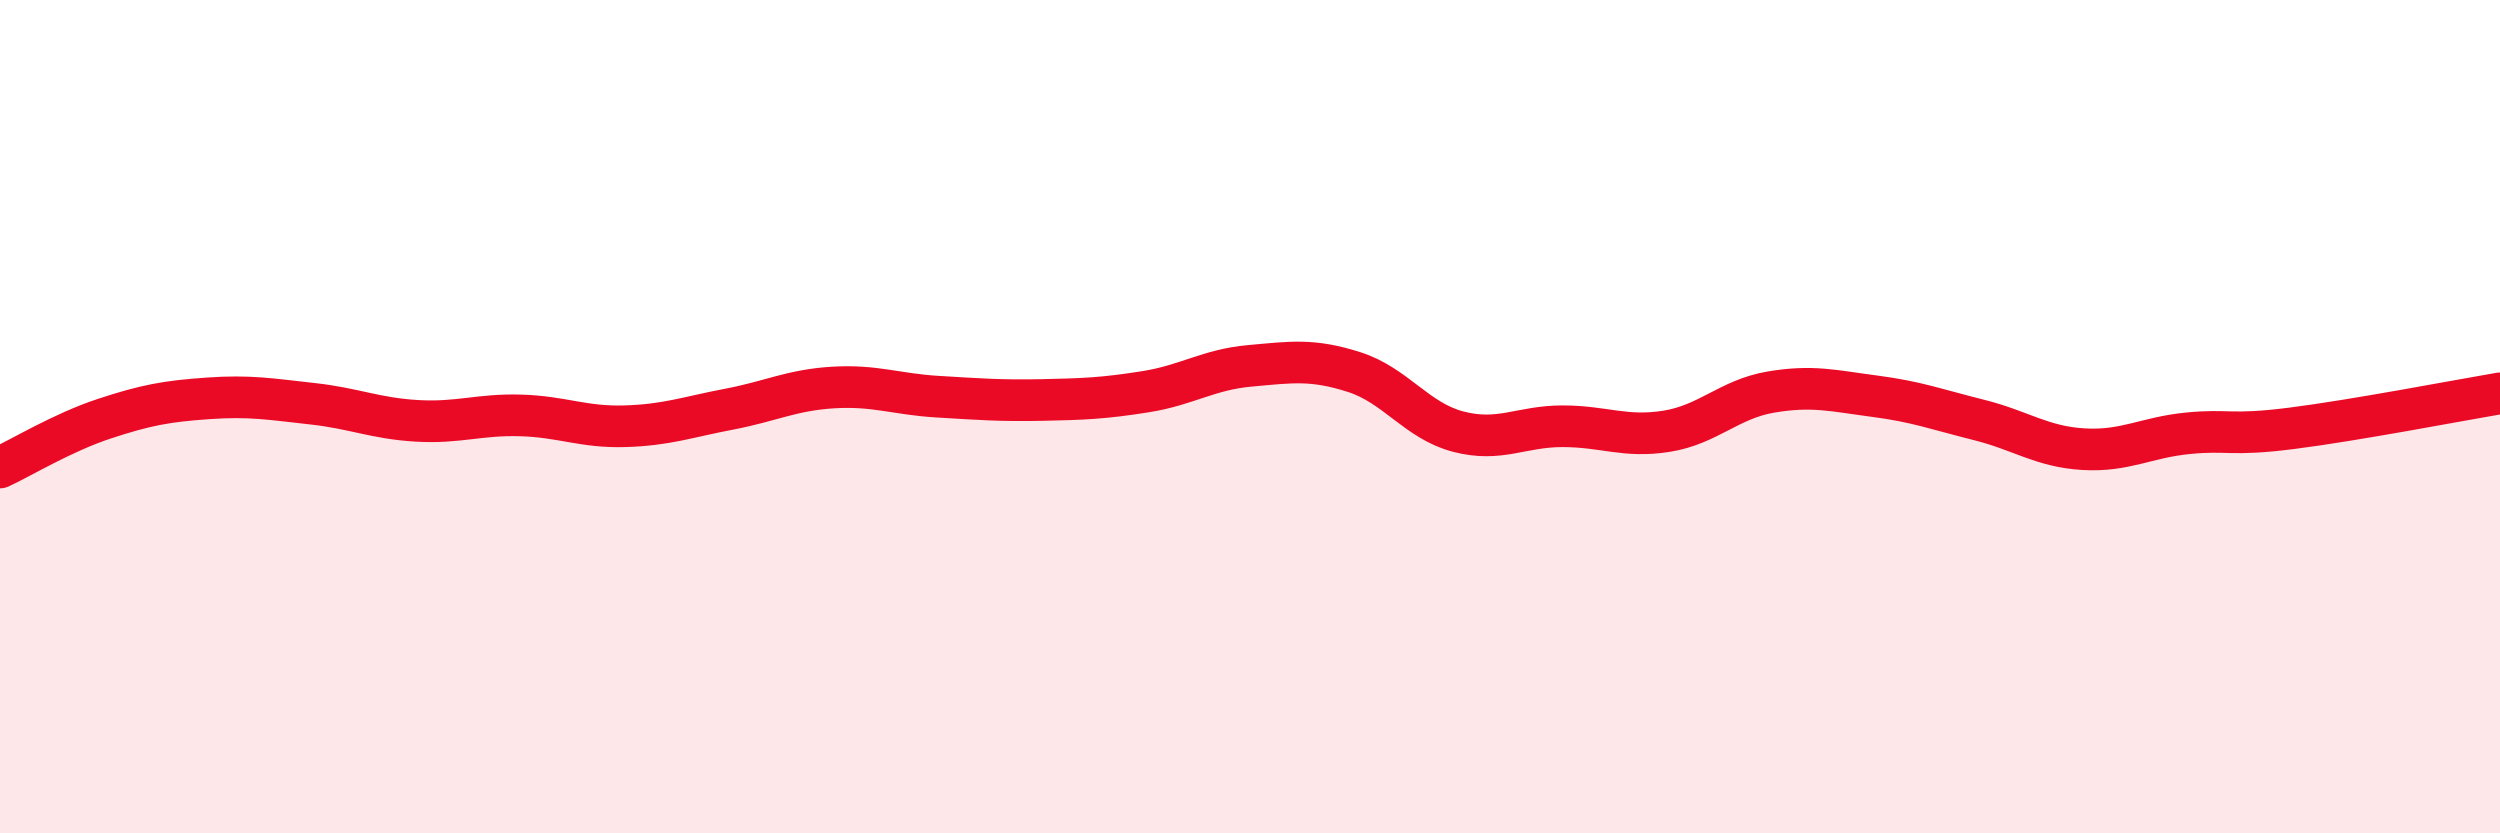 
    <svg width="60" height="20" viewBox="0 0 60 20" xmlns="http://www.w3.org/2000/svg">
      <path
        d="M 0,11.22 C 0.5,10.99 1.5,10.38 2.5,10.05 C 3.5,9.72 4,9.63 5,9.56 C 6,9.49 6.5,9.58 7.5,9.69 C 8.5,9.8 9,10.04 10,10.1 C 11,10.16 11.5,9.94 12.5,9.97 C 13.5,10 14,10.26 15,10.23 C 16,10.2 16.5,10.01 17.5,9.82 C 18.5,9.63 19,9.36 20,9.3 C 21,9.24 21.5,9.46 22.5,9.52 C 23.5,9.58 24,9.62 25,9.6 C 26,9.58 26.5,9.56 27.5,9.4 C 28.5,9.24 29,8.87 30,8.78 C 31,8.69 31.5,8.61 32.5,8.93 C 33.5,9.25 34,10.1 35,10.36 C 36,10.62 36.5,10.23 37.5,10.23 C 38.5,10.23 39,10.51 40,10.35 C 41,10.19 41.5,9.58 42.5,9.41 C 43.5,9.24 44,9.38 45,9.51 C 46,9.64 46.5,9.83 47.5,10.08 C 48.5,10.33 49,10.72 50,10.78 C 51,10.84 51.5,10.5 52.5,10.4 C 53.5,10.3 53.5,10.47 55,10.28 C 56.5,10.09 59,9.61 60,9.44L60 20L0 20Z"
        fill="#EB0A25"
        opacity="0.1"
        stroke-linecap="round"
        stroke-linejoin="round"
      />
      <path
        d="M 0,11.22 C 0.5,10.99 1.5,10.38 2.5,10.05 C 3.5,9.72 4,9.63 5,9.56 C 6,9.49 6.5,9.58 7.5,9.69 C 8.5,9.8 9,10.04 10,10.1 C 11,10.16 11.5,9.94 12.5,9.97 C 13.5,10 14,10.26 15,10.23 C 16,10.2 16.5,10.01 17.5,9.82 C 18.5,9.63 19,9.36 20,9.3 C 21,9.24 21.5,9.46 22.5,9.52 C 23.5,9.58 24,9.62 25,9.6 C 26,9.58 26.5,9.56 27.5,9.4 C 28.5,9.24 29,8.87 30,8.78 C 31,8.69 31.5,8.61 32.5,8.93 C 33.5,9.25 34,10.1 35,10.36 C 36,10.62 36.5,10.23 37.5,10.23 C 38.5,10.23 39,10.51 40,10.35 C 41,10.19 41.5,9.58 42.5,9.41 C 43.5,9.24 44,9.38 45,9.51 C 46,9.64 46.5,9.83 47.5,10.08 C 48.5,10.33 49,10.72 50,10.78 C 51,10.84 51.5,10.5 52.5,10.4 C 53.5,10.3 53.5,10.47 55,10.28 C 56.5,10.09 59,9.61 60,9.44"
        stroke="#EB0A25"
        stroke-width="1"
        fill="none"
        stroke-linecap="round"
        stroke-linejoin="round"
      />
    </svg>
  